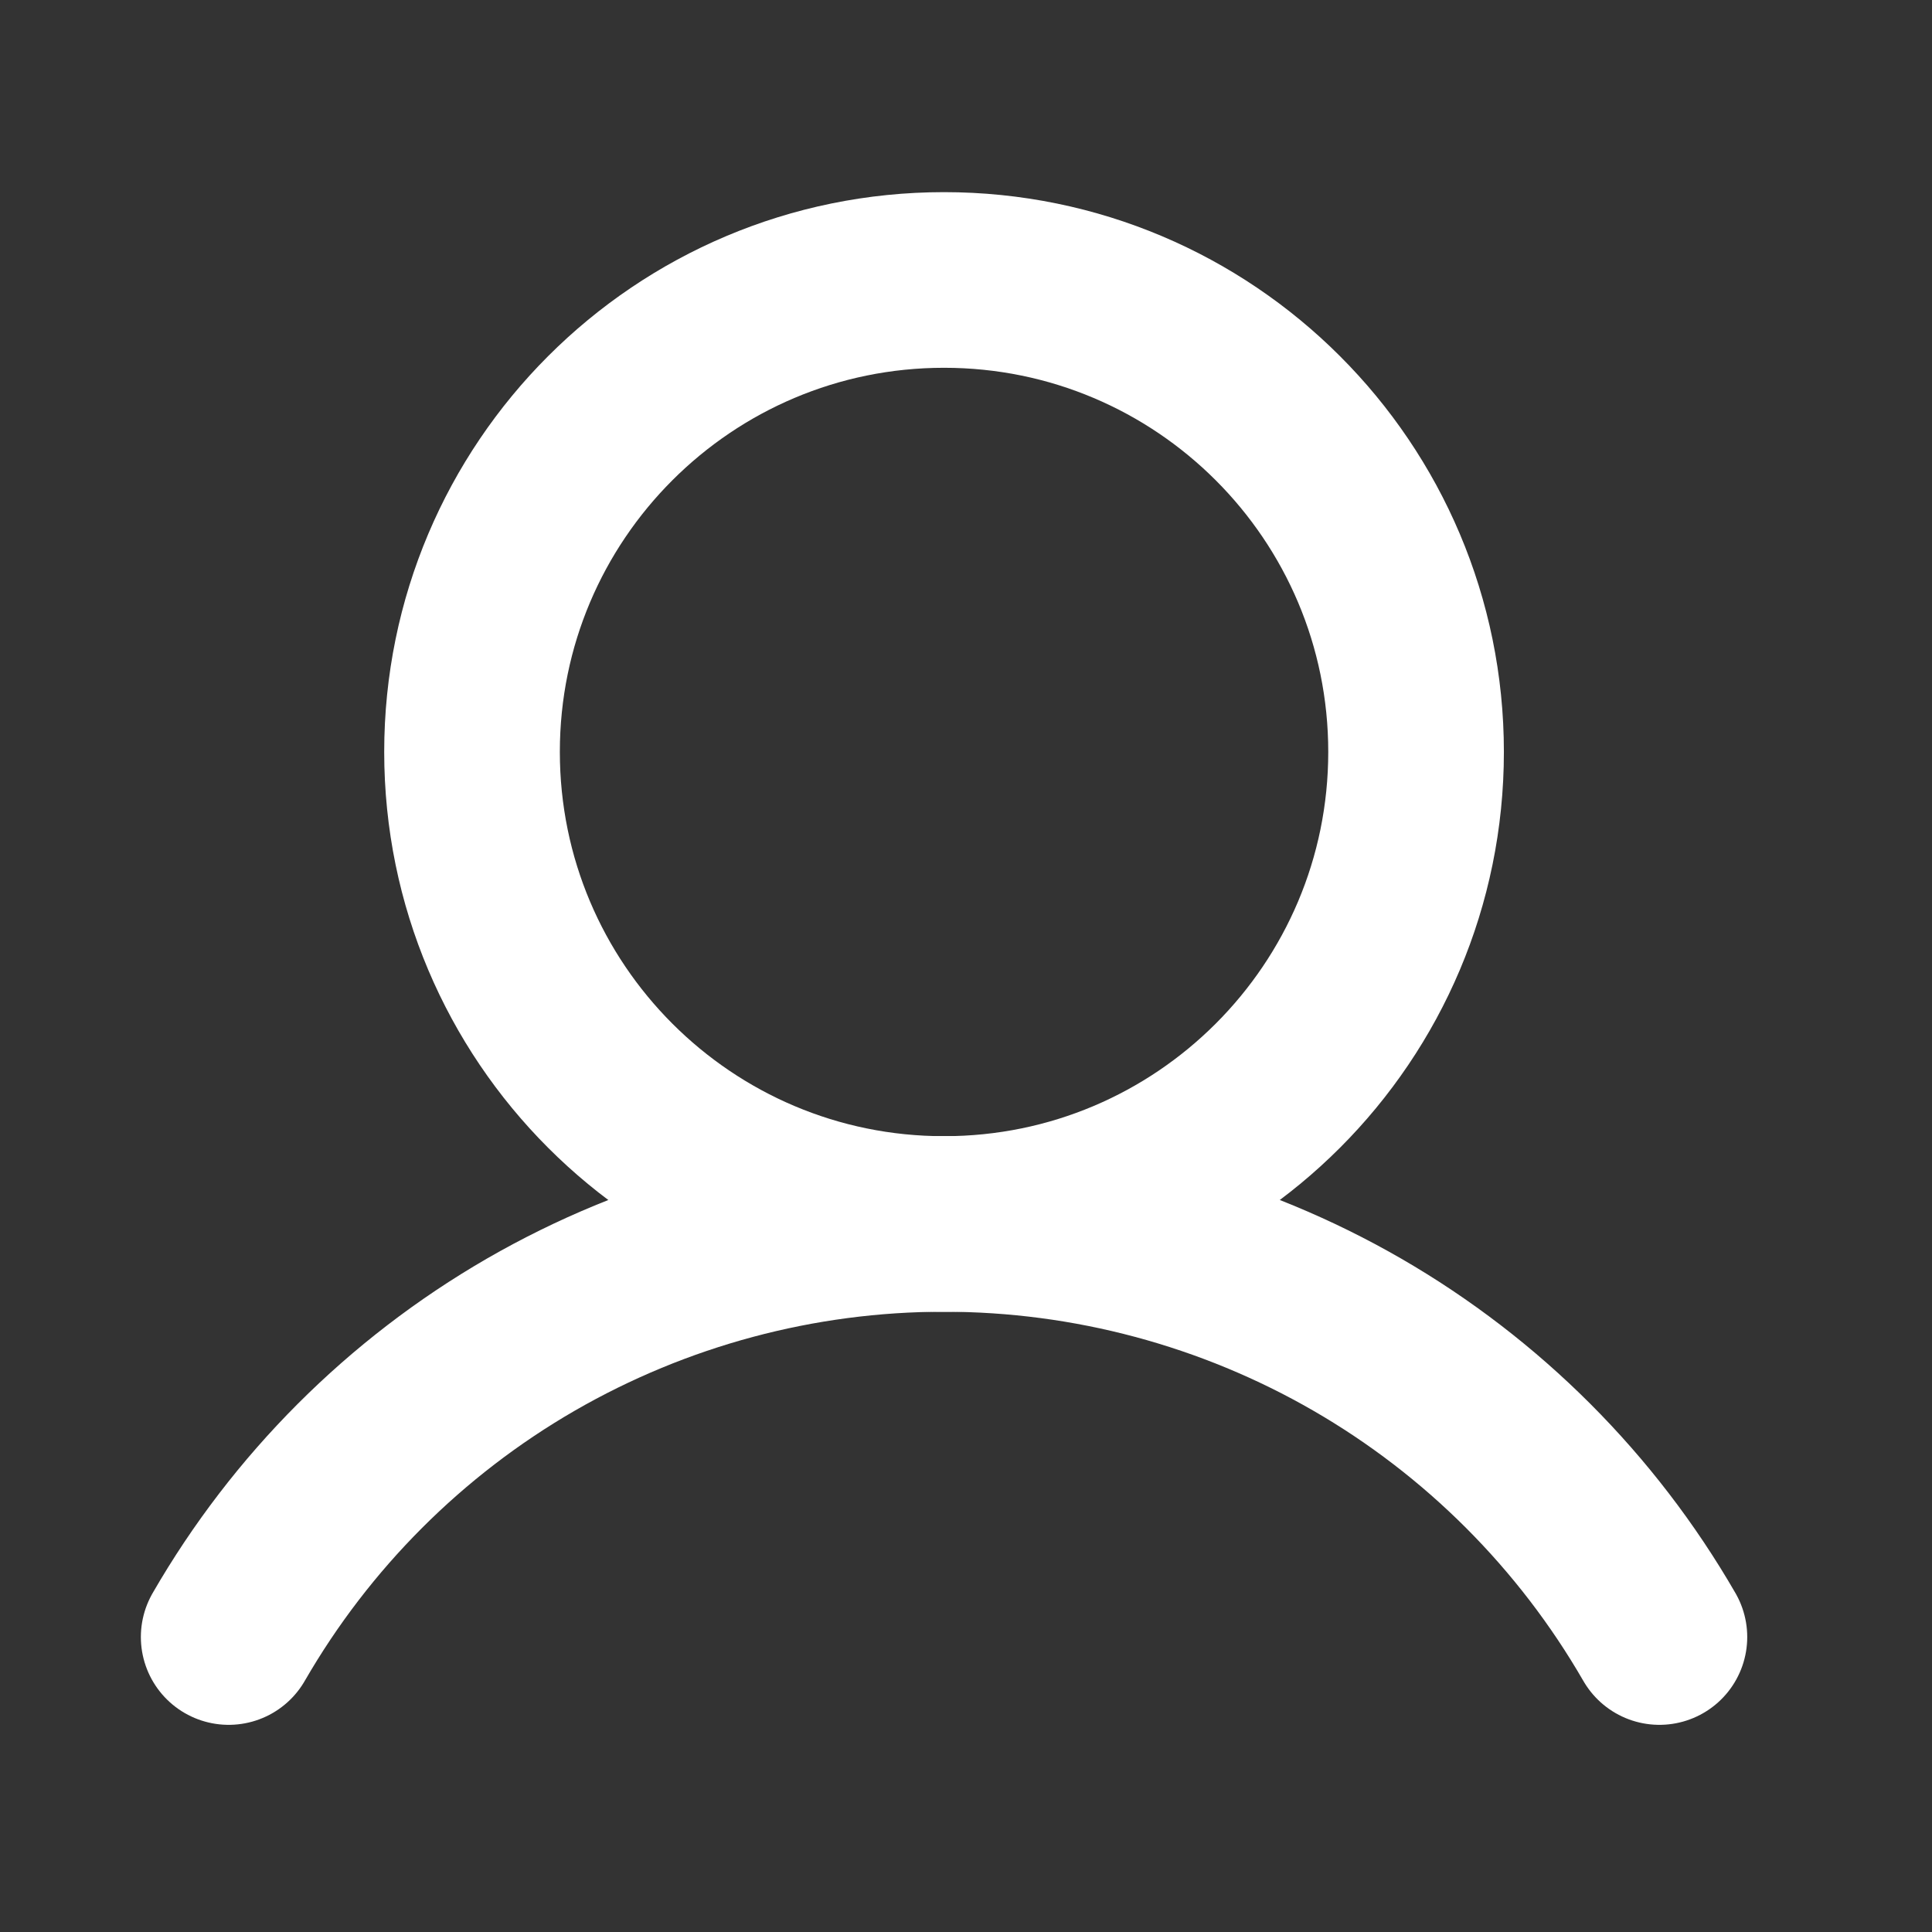 <svg xmlns="http://www.w3.org/2000/svg" width="22" height="22" viewBox="0 0 22 22" fill="none"><rect x="0" y="0" width="22" height="22" fill="#333333" stroke="none"/><path d="M10.75 13.938C13.719 13.938 16.125 11.531 16.125 8.562C16.125 5.594 13.719 3.188 10.75 3.188C7.781 3.188 5.375 5.594 5.375 8.562C5.375 11.531 7.781 13.938 10.75 13.938Z" stroke="white" stroke-width="2" stroke-miterlimit="10"></path><path d="M2.604 18.641C3.429 17.211 4.616 16.023 6.046 15.197C7.477 14.372 9.099 13.937 10.75 13.937C12.401 13.937 14.024 14.372 15.454 15.197C16.884 16.023 18.071 17.211 18.896 18.641" stroke="white" stroke-width="2" stroke-linecap="round" stroke-linejoin="round"></path></svg>